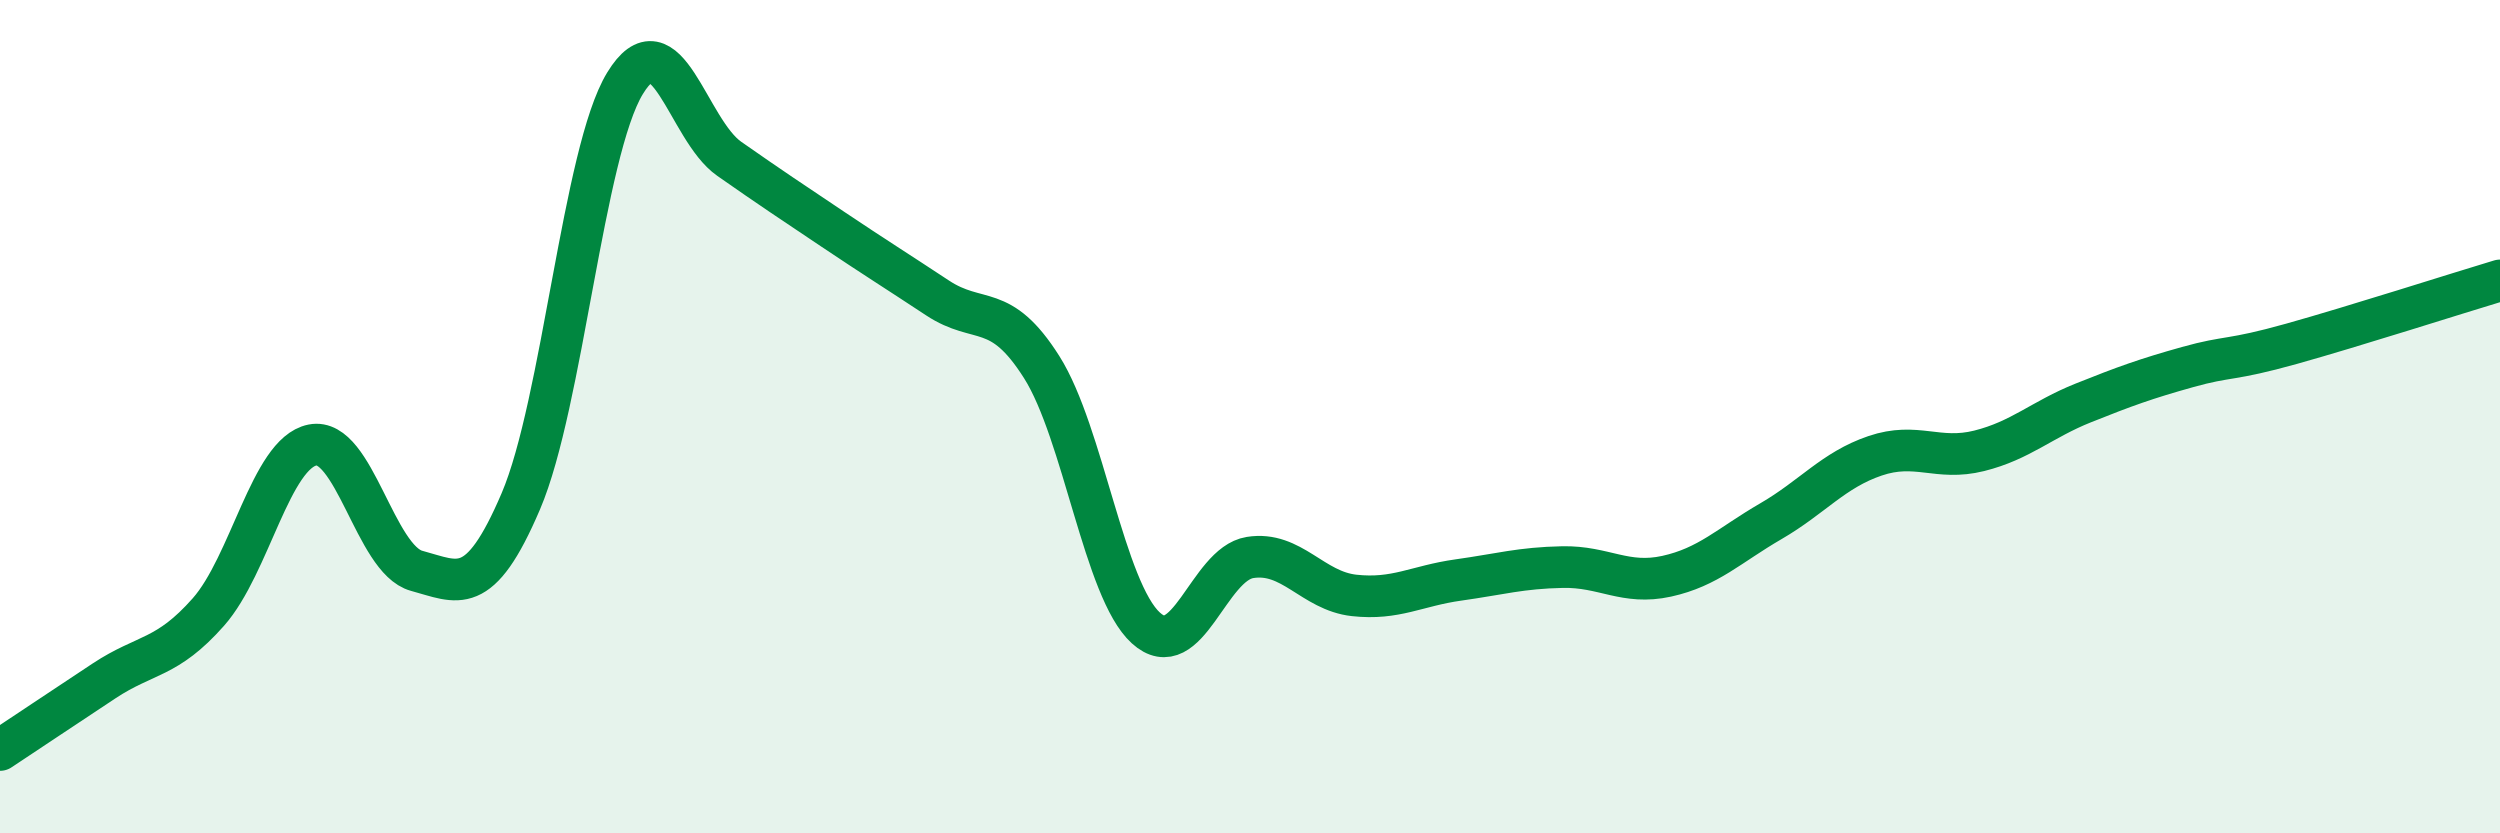 
    <svg width="60" height="20" viewBox="0 0 60 20" xmlns="http://www.w3.org/2000/svg">
      <path
        d="M 0,18 C 0.5,17.67 1.5,17 2.5,16.34 C 3.5,15.68 4,15.82 5,14.69 C 6,13.56 6.5,10.88 7.5,10.68 C 8.5,10.48 9,13.43 10,13.7 C 11,13.97 11.5,14.37 12.5,12.03 C 13.5,9.69 14,3.64 15,2 C 16,0.36 16.5,3.11 17.5,3.81 C 18.5,4.51 19,4.84 20,5.51 C 21,6.18 21.5,6.49 22.5,7.15 C 23.5,7.81 24,7.23 25,8.81 C 26,10.39 26.5,14.16 27.5,15.07 C 28.5,15.98 29,13.54 30,13.38 C 31,13.22 31.5,14.18 32.5,14.29 C 33.5,14.4 34,14.06 35,13.92 C 36,13.78 36.5,13.63 37.5,13.61 C 38.5,13.59 39,14.05 40,13.83 C 41,13.61 41.5,13.09 42.5,12.51 C 43.5,11.93 44,11.28 45,10.94 C 46,10.6 46.5,11.07 47.5,10.82 C 48.5,10.57 49,10.07 50,9.67 C 51,9.27 51.5,9.09 52.5,8.81 C 53.5,8.53 53.5,8.67 55,8.25 C 56.5,7.83 59,7.03 60,6.73L60 20L0 20Z"
        fill="#008740"
        opacity="0.1"
        stroke-linecap="round"
        stroke-linejoin="round"
      />
      <path
        d="M 0,18 C 0.5,17.67 1.5,17 2.5,16.34 C 3.5,15.68 4,15.82 5,14.69 C 6,13.56 6.5,10.88 7.5,10.68 C 8.5,10.48 9,13.43 10,13.7 C 11,13.97 11.5,14.37 12.5,12.03 C 13.5,9.69 14,3.64 15,2 C 16,0.36 16.5,3.11 17.5,3.81 C 18.5,4.51 19,4.84 20,5.51 C 21,6.18 21.5,6.49 22.5,7.15 C 23.5,7.81 24,7.23 25,8.81 C 26,10.39 26.5,14.16 27.5,15.07 C 28.5,15.98 29,13.54 30,13.38 C 31,13.22 31.5,14.18 32.5,14.29 C 33.5,14.4 34,14.06 35,13.92 C 36,13.78 36.5,13.63 37.5,13.61 C 38.5,13.59 39,14.05 40,13.83 C 41,13.61 41.5,13.09 42.5,12.51 C 43.5,11.93 44,11.28 45,10.94 C 46,10.6 46.5,11.07 47.5,10.82 C 48.5,10.57 49,10.07 50,9.67 C 51,9.27 51.5,9.09 52.5,8.81 C 53.5,8.53 53.5,8.67 55,8.25 C 56.5,7.83 59,7.03 60,6.73"
        stroke="#008740"
        stroke-width="1"
        fill="none"
        stroke-linecap="round"
        stroke-linejoin="round"
      />
    </svg>
  